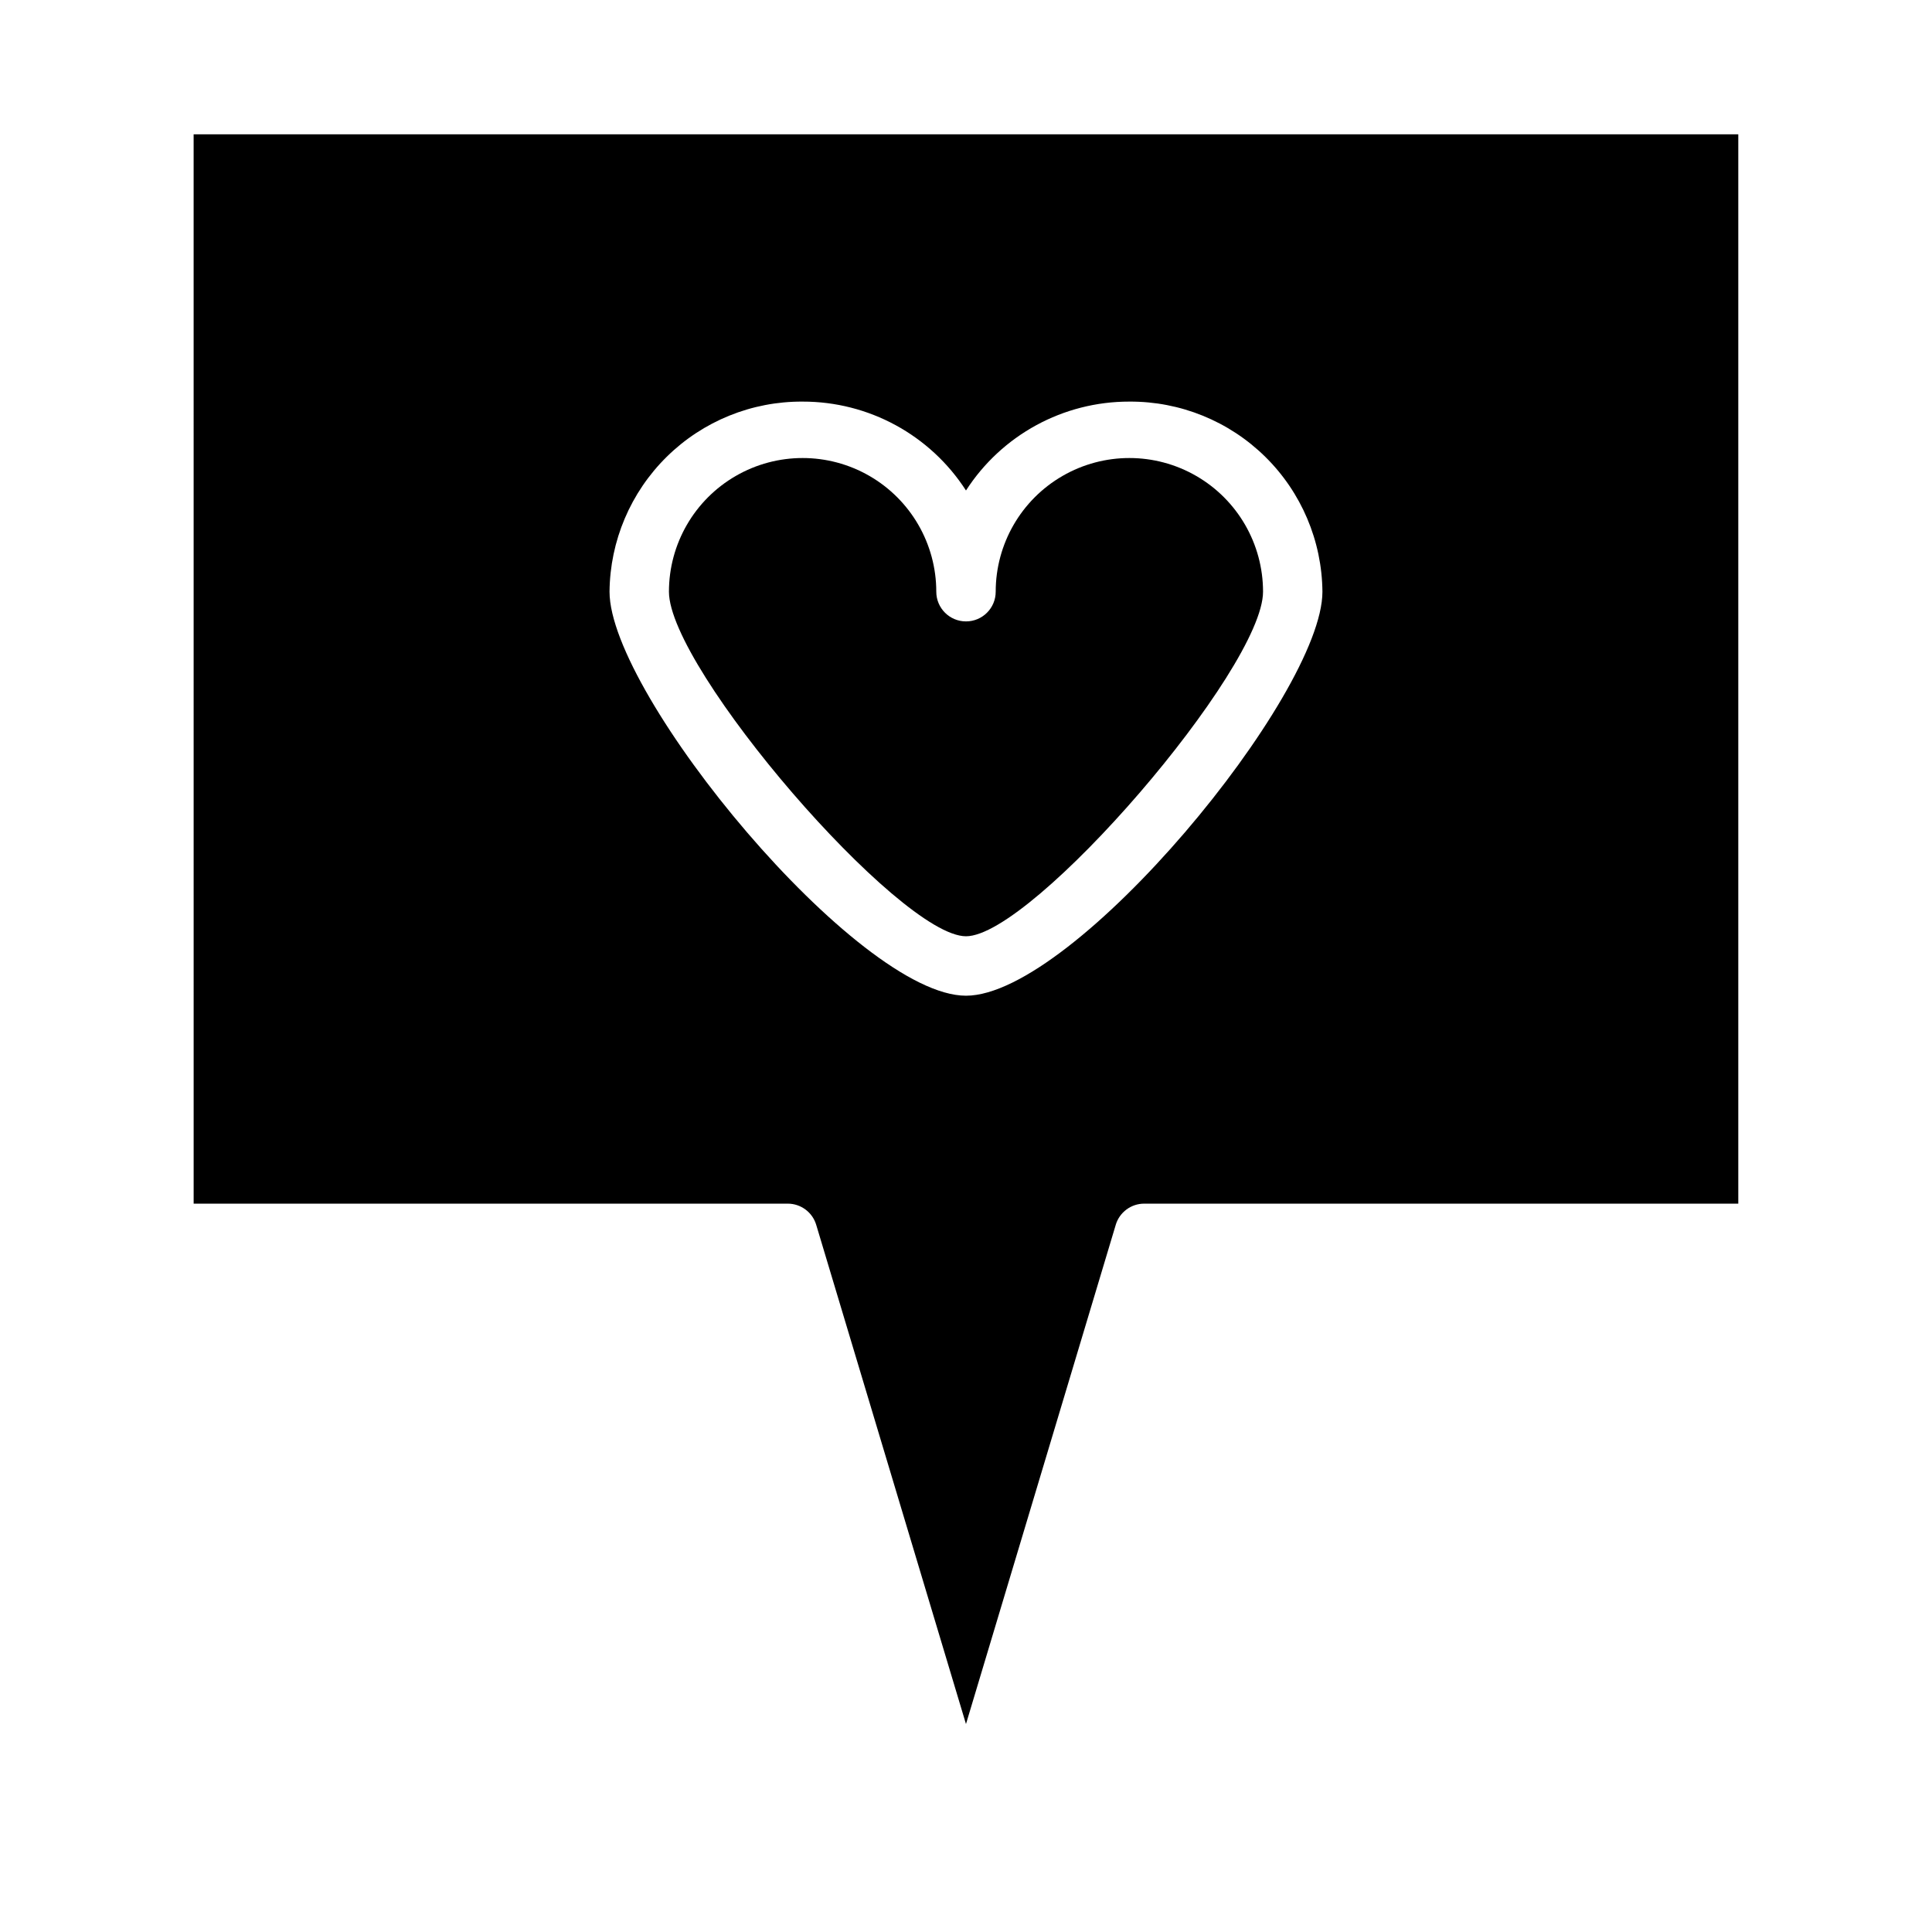 <?xml version="1.0" encoding="UTF-8"?>
<!-- Uploaded to: ICON Repo, www.iconrepo.com, Generator: ICON Repo Mixer Tools -->
<svg fill="#000000" width="800px" height="800px" version="1.1" viewBox="144 144 512 512" xmlns="http://www.w3.org/2000/svg">
 <g>
  <path d="m400 392.12c17.656 0 78.719-70.848 78.719-91.316v0.004c0-12.656-6.75-24.352-17.711-30.68-10.961-6.328-24.465-6.328-35.426 0-10.961 6.328-17.711 18.023-17.711 30.68 0 4.348-3.523 7.871-7.871 7.871s-7.875-3.523-7.875-7.871c0-12.656-6.75-24.352-17.711-30.68-10.961-6.328-24.465-6.328-35.422 0-10.961 6.328-17.715 18.023-17.715 30.68 0 20.465 61.062 91.312 78.723 91.312z"/>
  <path d="m195.32 462.98h157.44c3.477-0.004 6.543 2.281 7.543 5.609l39.691 132.3 39.691-132.3h-0.004c1-3.328 4.066-5.613 7.543-5.609h157.44v-283.39h-409.35zm161.38-212.55c17.5-0.035 33.816 8.84 43.297 23.555 9.477-14.715 25.793-23.59 43.293-23.555 13.465-0.086 26.41 5.168 36.004 14.613 9.59 9.441 15.047 22.309 15.164 35.77 0 27.348-65.723 107.06-94.461 107.06-28.742 0-94.465-79.711-94.465-107.06 0.121-13.461 5.574-26.328 15.168-35.77 9.59-9.445 22.539-14.699 36-14.613z"/>
 </g>
</svg>